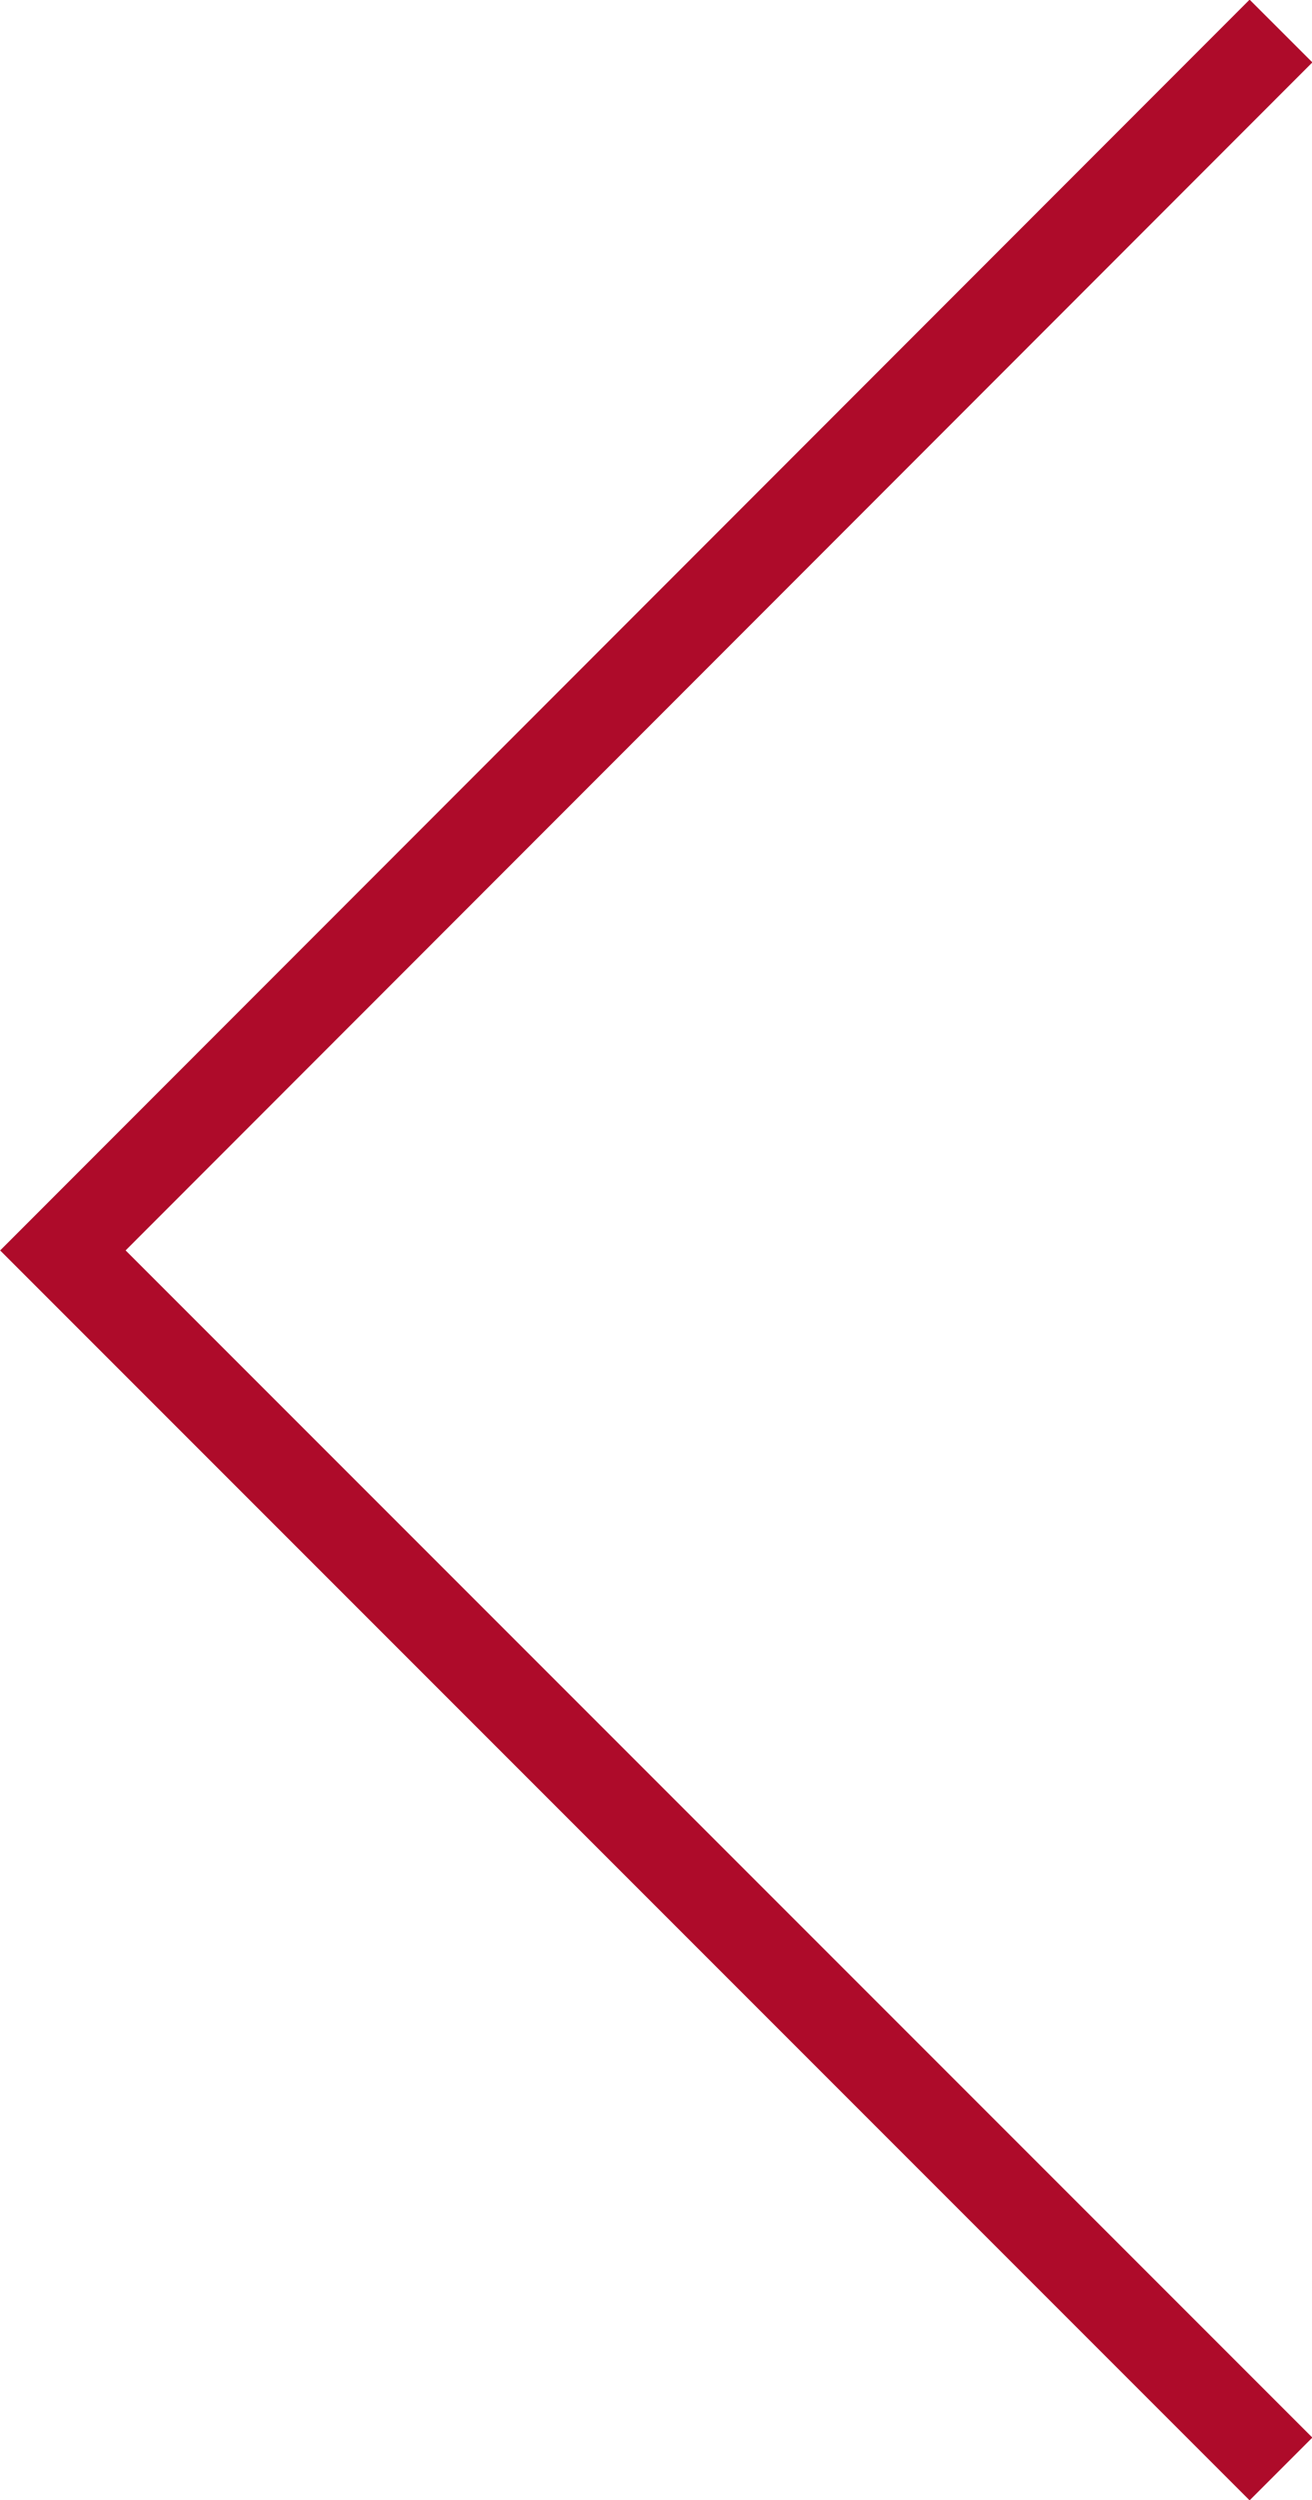 <svg xmlns="http://www.w3.org/2000/svg" width="15.23" height="29.01" viewBox="0 0 15.23 29.01"><defs><style>.cls-1{fill:none;stroke:#ae0b2a;stroke-miterlimit:10;stroke-width:1.03px;}</style></defs><g id="レイヤー_2" data-name="レイヤー 2"><g id="レイヤー_1-2" data-name="レイヤー 1"><polyline class="cls-1" points="14.87 28.65 0.73 14.51 14.87 0.36"/></g></g></svg>